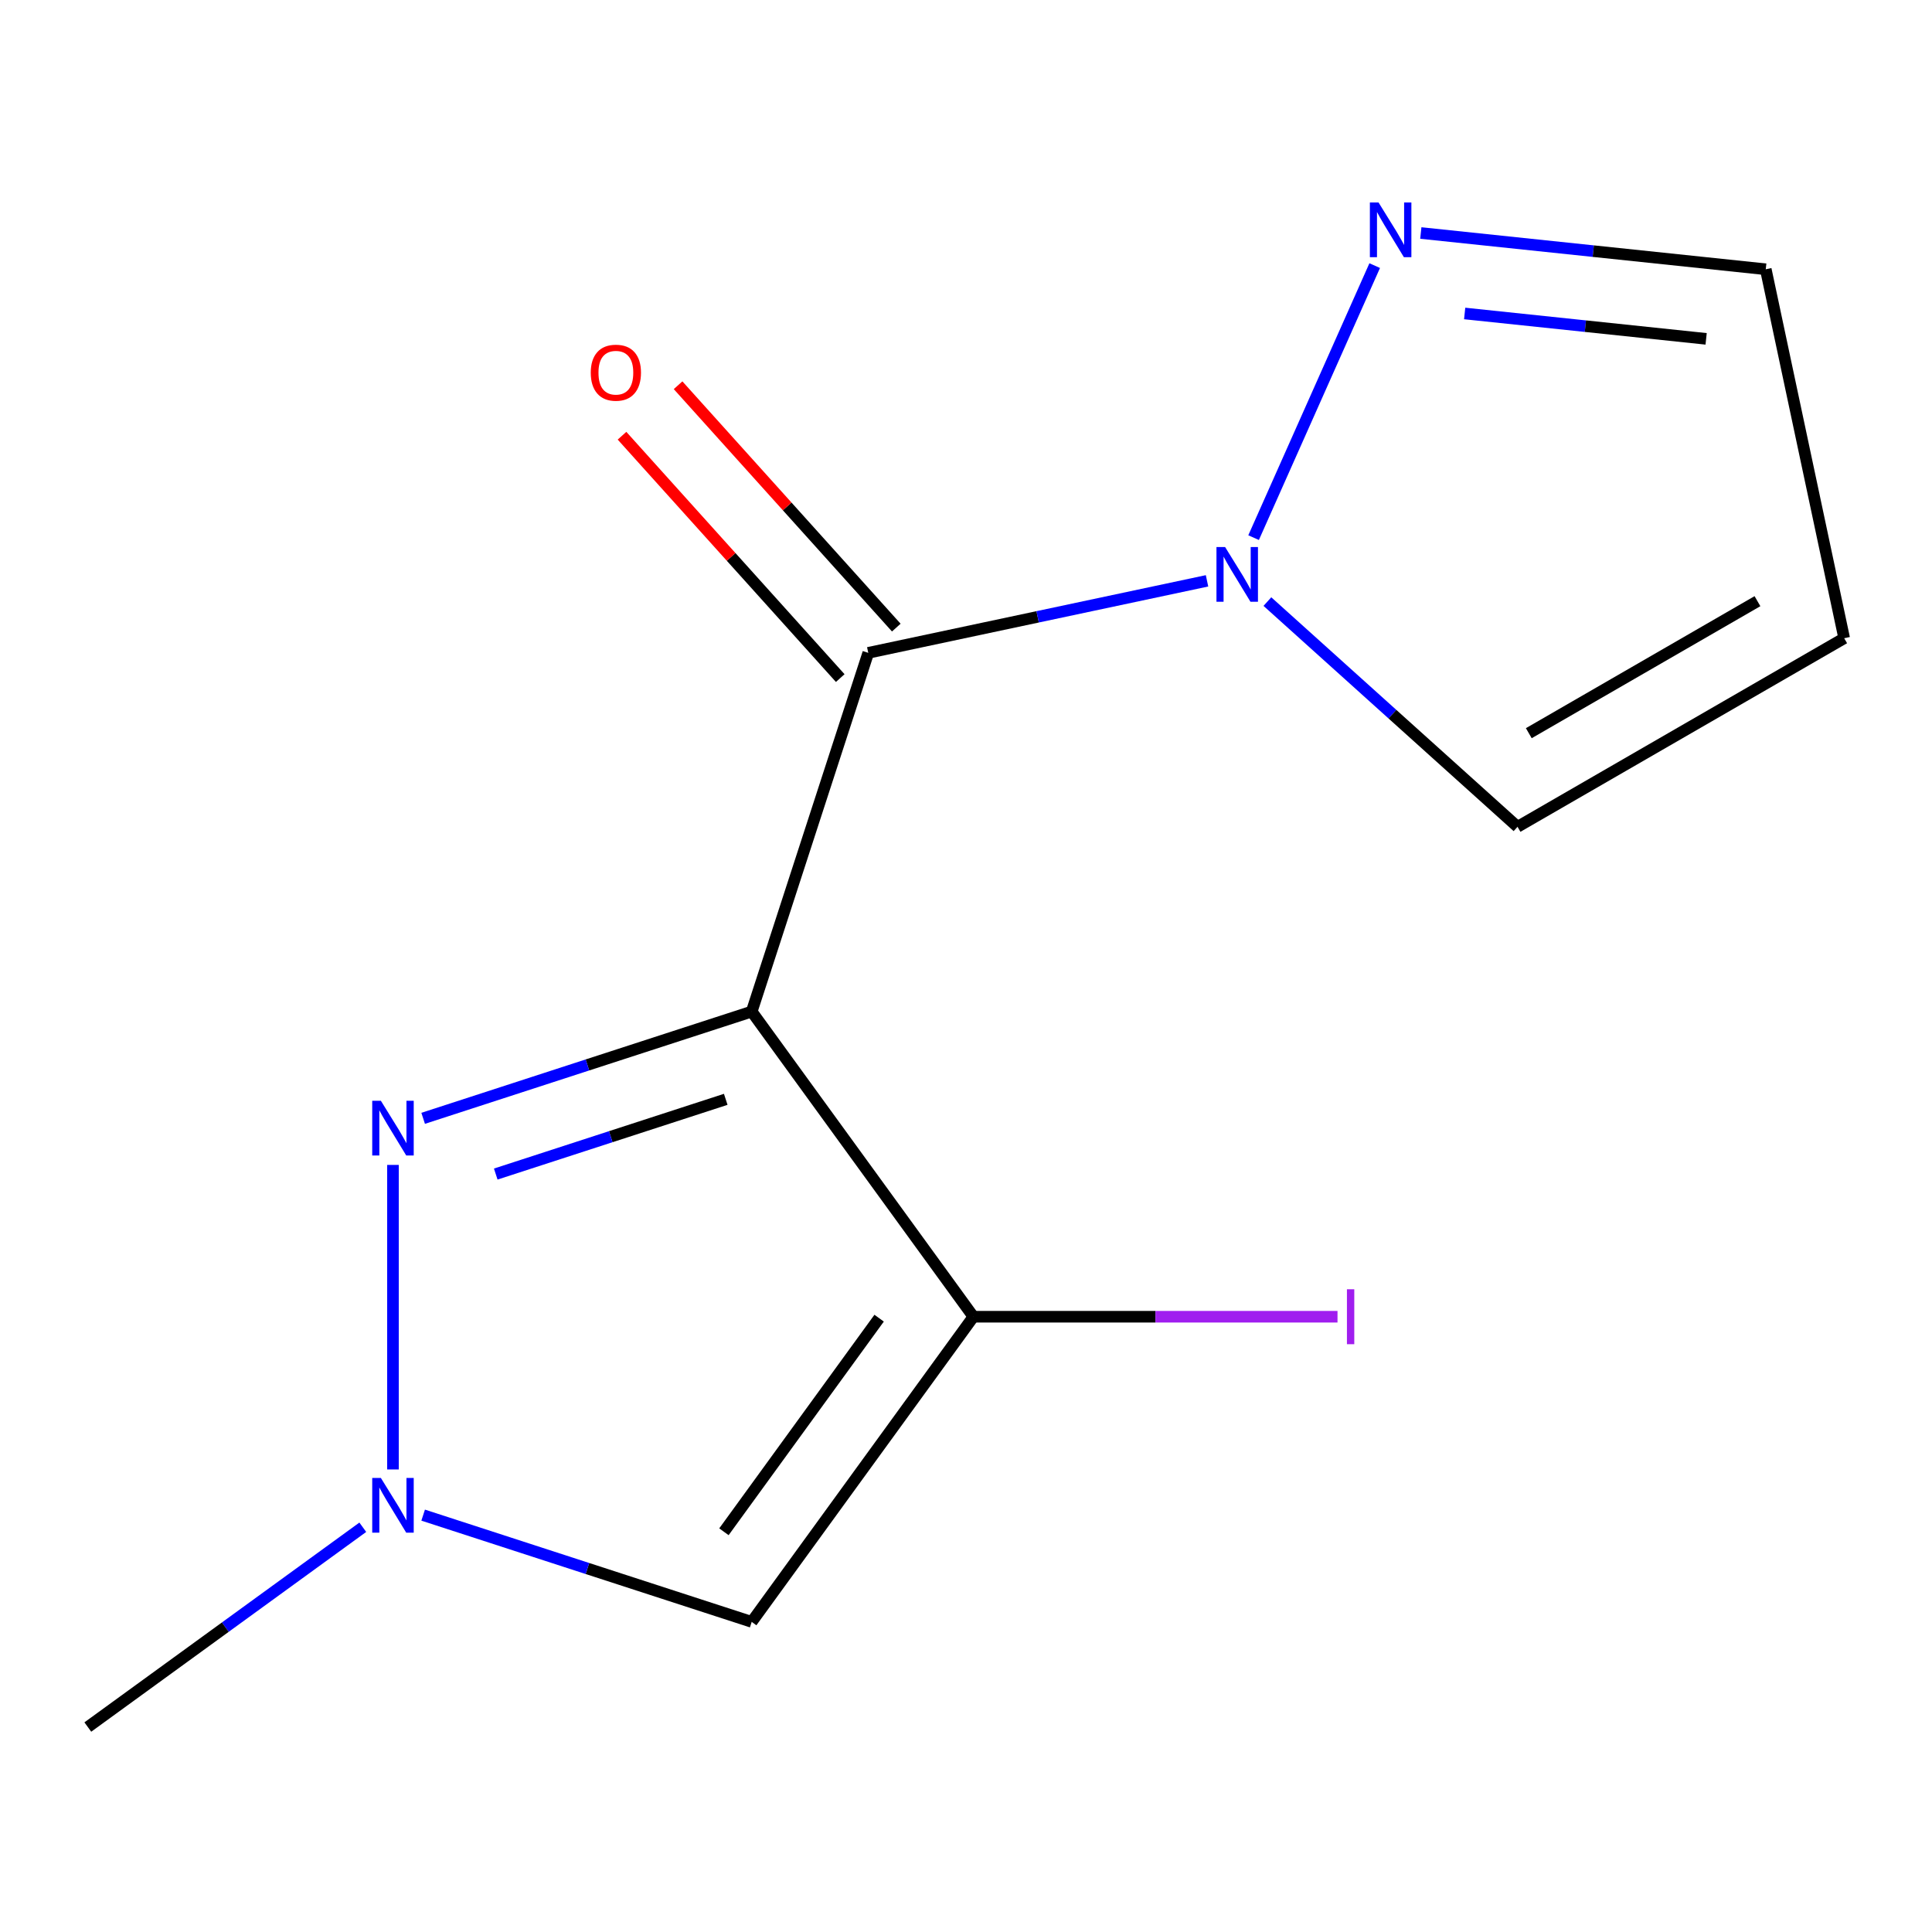 <?xml version='1.0' encoding='iso-8859-1'?>
<svg version='1.1' baseProfile='full'
              xmlns='http://www.w3.org/2000/svg'
                      xmlns:rdkit='http://www.rdkit.org/xml'
                      xmlns:xlink='http://www.w3.org/1999/xlink'
                  xml:space='preserve'
width='1000px' height='1000px' viewBox='0 0 1000 1000'>
<!-- END OF HEADER -->
<rect style='opacity:1.0;fill:#FFFFFF;stroke:none' width='1000' height='1000' x='0' y='0'> </rect>
<path class='bond-0' d='M 389.081,523.589 L 449.412,337.91' style='fill:none;fill-rule:evenodd;stroke:#000000;stroke-width:6px;stroke-linecap:butt;stroke-linejoin:miter;stroke-opacity:1' />
<path class='bond-1' d='M 389.081,523.589 L 503.837,681.537' style='fill:none;fill-rule:evenodd;stroke:#000000;stroke-width:6px;stroke-linecap:butt;stroke-linejoin:miter;stroke-opacity:1' />
<path class='bond-2' d='M 389.081,523.589 L 304.052,551.216' style='fill:none;fill-rule:evenodd;stroke:#000000;stroke-width:6px;stroke-linecap:butt;stroke-linejoin:miter;stroke-opacity:1' />
<path class='bond-2' d='M 304.052,551.216 L 219.023,578.844' style='fill:none;fill-rule:evenodd;stroke:#0000FF;stroke-width:6px;stroke-linecap:butt;stroke-linejoin:miter;stroke-opacity:1' />
<path class='bond-2' d='M 375.639,569.013 L 316.118,588.352' style='fill:none;fill-rule:evenodd;stroke:#000000;stroke-width:6px;stroke-linecap:butt;stroke-linejoin:miter;stroke-opacity:1' />
<path class='bond-2' d='M 316.118,588.352 L 256.598,607.692' style='fill:none;fill-rule:evenodd;stroke:#0000FF;stroke-width:6px;stroke-linecap:butt;stroke-linejoin:miter;stroke-opacity:1' />
<path class='bond-3' d='M 449.412,337.91 L 537.086,319.274' style='fill:none;fill-rule:evenodd;stroke:#000000;stroke-width:6px;stroke-linecap:butt;stroke-linejoin:miter;stroke-opacity:1' />
<path class='bond-3' d='M 537.086,319.274 L 624.759,300.639' style='fill:none;fill-rule:evenodd;stroke:#0000FF;stroke-width:6px;stroke-linecap:butt;stroke-linejoin:miter;stroke-opacity:1' />
<path class='bond-7' d='M 463.921,324.846 L 407.445,262.123' style='fill:none;fill-rule:evenodd;stroke:#000000;stroke-width:6px;stroke-linecap:butt;stroke-linejoin:miter;stroke-opacity:1' />
<path class='bond-7' d='M 407.445,262.123 L 350.968,199.4' style='fill:none;fill-rule:evenodd;stroke:#FF0000;stroke-width:6px;stroke-linecap:butt;stroke-linejoin:miter;stroke-opacity:1' />
<path class='bond-7' d='M 434.903,350.974 L 378.427,288.25' style='fill:none;fill-rule:evenodd;stroke:#000000;stroke-width:6px;stroke-linecap:butt;stroke-linejoin:miter;stroke-opacity:1' />
<path class='bond-7' d='M 378.427,288.25 L 321.951,225.527' style='fill:none;fill-rule:evenodd;stroke:#FF0000;stroke-width:6px;stroke-linecap:butt;stroke-linejoin:miter;stroke-opacity:1' />
<path class='bond-4' d='M 503.837,681.537 L 389.081,839.485' style='fill:none;fill-rule:evenodd;stroke:#000000;stroke-width:6px;stroke-linecap:butt;stroke-linejoin:miter;stroke-opacity:1' />
<path class='bond-4' d='M 455.034,682.278 L 374.705,792.841' style='fill:none;fill-rule:evenodd;stroke:#000000;stroke-width:6px;stroke-linecap:butt;stroke-linejoin:miter;stroke-opacity:1' />
<path class='bond-11' d='M 503.837,681.537 L 598.064,681.537' style='fill:none;fill-rule:evenodd;stroke:#000000;stroke-width:6px;stroke-linecap:butt;stroke-linejoin:miter;stroke-opacity:1' />
<path class='bond-11' d='M 598.064,681.537 L 692.291,681.537' style='fill:none;fill-rule:evenodd;stroke:#A01EEF;stroke-width:6px;stroke-linecap:butt;stroke-linejoin:miter;stroke-opacity:1' />
<path class='bond-5' d='M 203.402,602.96 L 203.402,760.589' style='fill:none;fill-rule:evenodd;stroke:#0000FF;stroke-width:6px;stroke-linecap:butt;stroke-linejoin:miter;stroke-opacity:1' />
<path class='bond-6' d='M 648.858,278.278 L 711.544,137.483' style='fill:none;fill-rule:evenodd;stroke:#0000FF;stroke-width:6px;stroke-linecap:butt;stroke-linejoin:miter;stroke-opacity:1' />
<path class='bond-8' d='M 656.001,311.383 L 720.734,369.67' style='fill:none;fill-rule:evenodd;stroke:#0000FF;stroke-width:6px;stroke-linecap:butt;stroke-linejoin:miter;stroke-opacity:1' />
<path class='bond-8' d='M 720.734,369.67 L 785.468,427.956' style='fill:none;fill-rule:evenodd;stroke:#000000;stroke-width:6px;stroke-linecap:butt;stroke-linejoin:miter;stroke-opacity:1' />
<path class='bond-13' d='M 389.081,839.485 L 304.052,811.857' style='fill:none;fill-rule:evenodd;stroke:#000000;stroke-width:6px;stroke-linecap:butt;stroke-linejoin:miter;stroke-opacity:1' />
<path class='bond-13' d='M 304.052,811.857 L 219.023,784.229' style='fill:none;fill-rule:evenodd;stroke:#0000FF;stroke-width:6px;stroke-linecap:butt;stroke-linejoin:miter;stroke-opacity:1' />
<path class='bond-12' d='M 187.782,790.503 L 116.618,842.206' style='fill:none;fill-rule:evenodd;stroke:#0000FF;stroke-width:6px;stroke-linecap:butt;stroke-linejoin:miter;stroke-opacity:1' />
<path class='bond-12' d='M 116.618,842.206 L 45.455,893.91' style='fill:none;fill-rule:evenodd;stroke:#000000;stroke-width:6px;stroke-linecap:butt;stroke-linejoin:miter;stroke-opacity:1' />
<path class='bond-10' d='M 735.41,120.605 L 824.682,129.988' style='fill:none;fill-rule:evenodd;stroke:#0000FF;stroke-width:6px;stroke-linecap:butt;stroke-linejoin:miter;stroke-opacity:1' />
<path class='bond-10' d='M 824.682,129.988 L 913.954,139.37' style='fill:none;fill-rule:evenodd;stroke:#000000;stroke-width:6px;stroke-linecap:butt;stroke-linejoin:miter;stroke-opacity:1' />
<path class='bond-10' d='M 758.11,162.253 L 820.6,168.821' style='fill:none;fill-rule:evenodd;stroke:#0000FF;stroke-width:6px;stroke-linecap:butt;stroke-linejoin:miter;stroke-opacity:1' />
<path class='bond-10' d='M 820.6,168.821 L 883.091,175.389' style='fill:none;fill-rule:evenodd;stroke:#000000;stroke-width:6px;stroke-linecap:butt;stroke-linejoin:miter;stroke-opacity:1' />
<path class='bond-9' d='M 785.468,427.956 L 954.545,330.339' style='fill:none;fill-rule:evenodd;stroke:#000000;stroke-width:6px;stroke-linecap:butt;stroke-linejoin:miter;stroke-opacity:1' />
<path class='bond-9' d='M 791.306,379.498 L 909.66,311.165' style='fill:none;fill-rule:evenodd;stroke:#000000;stroke-width:6px;stroke-linecap:butt;stroke-linejoin:miter;stroke-opacity:1' />
<path class='bond-14' d='M 954.545,330.339 L 913.954,139.37' style='fill:none;fill-rule:evenodd;stroke:#000000;stroke-width:6px;stroke-linecap:butt;stroke-linejoin:miter;stroke-opacity:1' />
<path  class='atom-3' d='M 197.142 569.76
L 206.422 584.76
Q 207.342 586.24, 208.822 588.92
Q 210.302 591.6, 210.382 591.76
L 210.382 569.76
L 214.142 569.76
L 214.142 598.08
L 210.262 598.08
L 200.302 581.68
Q 199.142 579.76, 197.902 577.56
Q 196.702 575.36, 196.342 574.68
L 196.342 598.08
L 192.662 598.08
L 192.662 569.76
L 197.142 569.76
' fill='#0000FF'/>
<path  class='atom-4' d='M 634.12 283.158
L 643.4 298.158
Q 644.32 299.638, 645.8 302.318
Q 647.28 304.998, 647.36 305.158
L 647.36 283.158
L 651.12 283.158
L 651.12 311.478
L 647.24 311.478
L 637.28 295.078
Q 636.12 293.158, 634.88 290.958
Q 633.68 288.758, 633.32 288.078
L 633.32 311.478
L 629.64 311.478
L 629.64 283.158
L 634.12 283.158
' fill='#0000FF'/>
<path  class='atom-6' d='M 197.142 764.994
L 206.422 779.994
Q 207.342 781.474, 208.822 784.154
Q 210.302 786.834, 210.382 786.994
L 210.382 764.994
L 214.142 764.994
L 214.142 793.314
L 210.262 793.314
L 200.302 776.914
Q 199.142 774.994, 197.902 772.794
Q 196.702 770.594, 196.342 769.914
L 196.342 793.314
L 192.662 793.314
L 192.662 764.994
L 197.142 764.994
' fill='#0000FF'/>
<path  class='atom-7' d='M 713.529 104.803
L 722.809 119.803
Q 723.729 121.283, 725.209 123.963
Q 726.689 126.643, 726.769 126.803
L 726.769 104.803
L 730.529 104.803
L 730.529 133.123
L 726.649 133.123
L 716.689 116.723
Q 715.529 114.803, 714.289 112.603
Q 713.089 110.403, 712.729 109.723
L 712.729 133.123
L 709.049 133.123
L 709.049 104.803
L 713.529 104.803
' fill='#0000FF'/>
<path  class='atom-8' d='M 305.775 192.902
Q 305.775 186.102, 309.135 182.302
Q 312.495 178.502, 318.775 178.502
Q 325.055 178.502, 328.415 182.302
Q 331.775 186.102, 331.775 192.902
Q 331.775 199.782, 328.375 203.702
Q 324.975 207.582, 318.775 207.582
Q 312.535 207.582, 309.135 203.702
Q 305.775 199.822, 305.775 192.902
M 318.775 204.382
Q 323.095 204.382, 325.415 201.502
Q 327.775 198.582, 327.775 192.902
Q 327.775 187.342, 325.415 184.542
Q 323.095 181.702, 318.775 181.702
Q 314.455 181.702, 312.095 184.502
Q 309.775 187.302, 309.775 192.902
Q 309.775 198.622, 312.095 201.502
Q 314.455 204.382, 318.775 204.382
' fill='#FF0000'/>
<path  class='atom-12' d='M 697.172 667.317
L 700.972 667.317
L 700.972 695.757
L 697.172 695.757
L 697.172 667.317
' fill='#A01EEF'/>
</svg>
